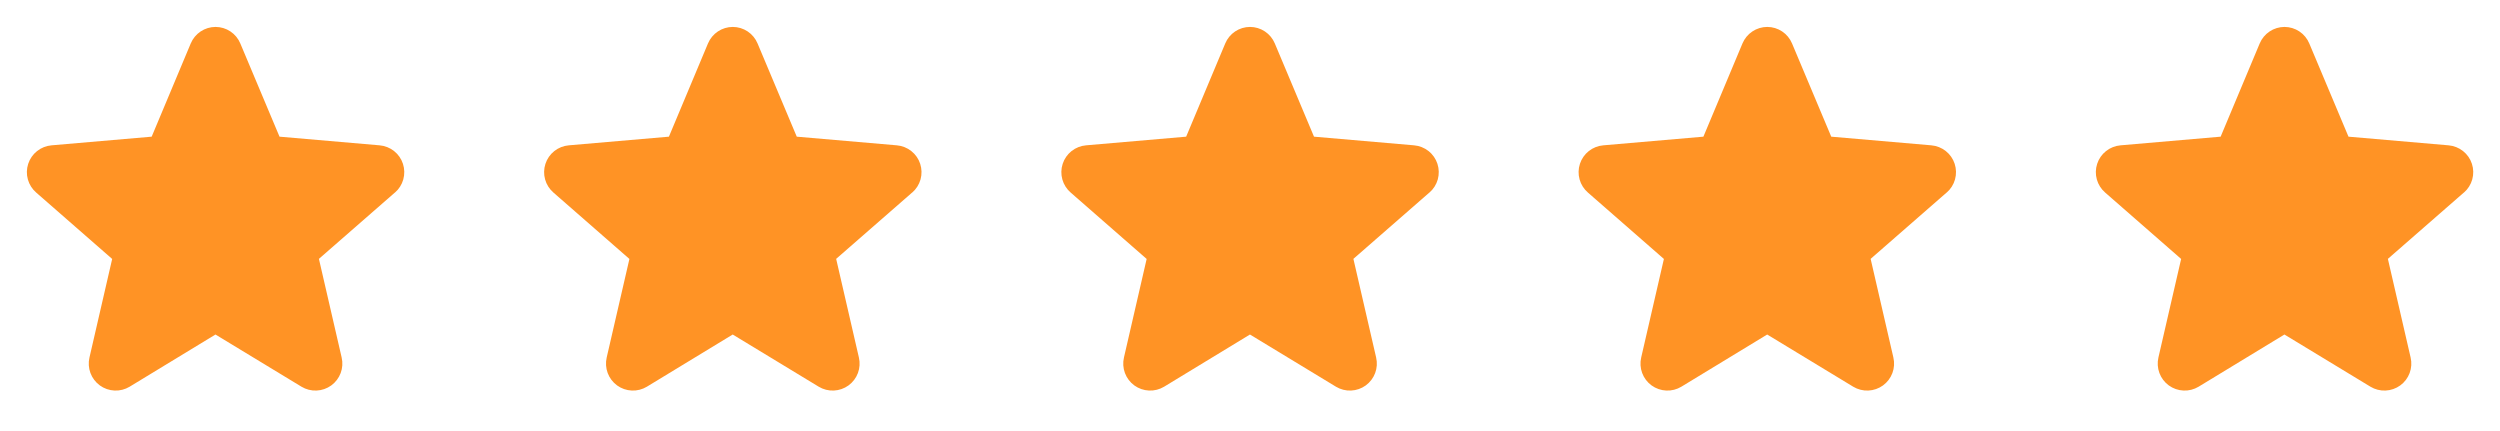 <svg xmlns="http://www.w3.org/2000/svg" width="145" height="25" viewBox="0 0 145 25" fill="none"><path d="M22.901 11.17L18.497 15.014L19.816 20.736C19.886 21.035 19.866 21.348 19.759 21.636C19.652 21.924 19.462 22.174 19.214 22.355C18.965 22.535 18.669 22.639 18.362 22.652C18.055 22.666 17.751 22.588 17.488 22.43L12.497 19.402L7.517 22.43C7.254 22.588 6.949 22.666 6.643 22.652C6.336 22.639 6.039 22.535 5.791 22.355C5.543 22.174 5.353 21.924 5.246 21.636C5.139 21.348 5.119 21.035 5.189 20.736L6.506 15.019L2.101 11.17C1.868 10.969 1.699 10.704 1.616 10.407C1.533 10.111 1.54 9.797 1.635 9.504C1.73 9.211 1.909 8.953 2.15 8.762C2.391 8.571 2.684 8.455 2.99 8.429L8.797 7.927L11.063 2.52C11.182 2.237 11.382 1.994 11.637 1.824C11.893 1.653 12.194 1.562 12.501 1.562C12.808 1.562 13.109 1.653 13.365 1.824C13.62 1.994 13.82 2.237 13.938 2.52L16.212 7.927L22.017 8.429C22.323 8.455 22.615 8.571 22.857 8.762C23.098 8.953 23.277 9.211 23.372 9.504C23.467 9.797 23.473 10.111 23.391 10.407C23.308 10.704 23.139 10.969 22.906 11.17H22.901Z" fill="#FF9325"></path><path d="M52.901 11.17L48.497 15.014L49.816 20.736C49.886 21.035 49.866 21.348 49.759 21.636C49.652 21.924 49.462 22.174 49.214 22.355C48.965 22.535 48.669 22.639 48.362 22.652C48.055 22.666 47.751 22.588 47.488 22.43L42.497 19.402L37.517 22.43C37.254 22.588 36.95 22.666 36.643 22.652C36.336 22.639 36.039 22.535 35.791 22.355C35.543 22.174 35.353 21.924 35.246 21.636C35.139 21.348 35.119 21.035 35.188 20.736L36.506 15.019L32.101 11.17C31.868 10.969 31.699 10.704 31.616 10.407C31.533 10.111 31.54 9.797 31.635 9.504C31.73 9.211 31.909 8.953 32.15 8.762C32.392 8.571 32.684 8.455 32.99 8.429L38.797 7.927L41.063 2.52C41.182 2.237 41.382 1.994 41.637 1.824C41.893 1.653 42.194 1.562 42.501 1.562C42.808 1.562 43.109 1.653 43.365 1.824C43.62 1.994 43.82 2.237 43.938 2.52L46.212 7.927L52.017 8.429C52.323 8.455 52.615 8.571 52.856 8.762C53.098 8.953 53.277 9.211 53.372 9.504C53.467 9.797 53.473 10.111 53.391 10.407C53.308 10.704 53.139 10.969 52.906 11.17H52.901Z" fill="#FF9325"></path><path d="M82.901 11.17L78.497 15.014L79.816 20.736C79.886 21.035 79.866 21.348 79.759 21.636C79.652 21.924 79.462 22.174 79.214 22.355C78.966 22.535 78.669 22.639 78.362 22.652C78.055 22.666 77.751 22.588 77.488 22.43L72.497 19.402L67.517 22.43C67.254 22.588 66.95 22.666 66.643 22.652C66.336 22.639 66.04 22.535 65.791 22.355C65.543 22.174 65.353 21.924 65.246 21.636C65.139 21.348 65.119 21.035 65.189 20.736L66.506 15.019L62.101 11.17C61.868 10.969 61.699 10.704 61.616 10.407C61.533 10.111 61.54 9.797 61.635 9.504C61.73 9.211 61.909 8.953 62.15 8.762C62.392 8.571 62.684 8.455 62.99 8.429L68.797 7.927L71.064 2.52C71.182 2.237 71.382 1.994 71.637 1.824C71.893 1.653 72.194 1.562 72.501 1.562C72.808 1.562 73.109 1.653 73.365 1.824C73.621 1.994 73.82 2.237 73.939 2.52L76.212 7.927L82.017 8.429C82.323 8.455 82.615 8.571 82.856 8.762C83.098 8.953 83.277 9.211 83.372 9.504C83.467 9.797 83.473 10.111 83.391 10.407C83.308 10.704 83.139 10.969 82.906 11.17H82.901Z" fill="#FF9325"></path><path d="M112.901 11.17L108.497 15.014L109.816 20.736C109.886 21.035 109.866 21.348 109.759 21.636C109.652 21.924 109.462 22.174 109.214 22.355C108.965 22.535 108.669 22.639 108.362 22.652C108.055 22.666 107.751 22.588 107.488 22.43L102.497 19.402L97.517 22.43C97.254 22.588 96.95 22.666 96.643 22.652C96.336 22.639 96.04 22.535 95.791 22.355C95.543 22.174 95.353 21.924 95.246 21.636C95.139 21.348 95.119 21.035 95.189 20.736L96.506 15.019L92.101 11.17C91.868 10.969 91.699 10.704 91.616 10.407C91.533 10.111 91.54 9.797 91.635 9.504C91.73 9.211 91.909 8.953 92.15 8.762C92.391 8.571 92.684 8.455 92.99 8.429L98.797 7.927L101.063 2.52C101.182 2.237 101.382 1.994 101.637 1.824C101.893 1.653 102.194 1.562 102.501 1.562C102.808 1.562 103.109 1.653 103.365 1.824C103.62 1.994 103.82 2.237 103.938 2.52L106.212 7.927L112.017 8.429C112.323 8.455 112.615 8.571 112.857 8.762C113.098 8.953 113.277 9.211 113.372 9.504C113.467 9.797 113.473 10.111 113.391 10.407C113.308 10.704 113.139 10.969 112.906 11.17H112.901Z" fill="#FF9325"></path><path d="M142.901 11.17L138.497 15.014L139.816 20.736C139.886 21.035 139.866 21.348 139.759 21.636C139.652 21.924 139.462 22.174 139.214 22.355C138.965 22.535 138.669 22.639 138.362 22.652C138.055 22.666 137.751 22.588 137.488 22.43L132.497 19.402L127.517 22.43C127.254 22.588 126.949 22.666 126.643 22.652C126.336 22.639 126.039 22.535 125.791 22.355C125.543 22.174 125.353 21.924 125.246 21.636C125.139 21.348 125.119 21.035 125.188 20.736L126.506 15.019L122.101 11.17C121.868 10.969 121.699 10.704 121.616 10.407C121.533 10.111 121.54 9.797 121.635 9.504C121.73 9.211 121.909 8.953 122.15 8.762C122.391 8.571 122.684 8.455 122.99 8.429L128.797 7.927L131.063 2.52C131.182 2.237 131.382 1.994 131.637 1.824C131.893 1.653 132.194 1.562 132.501 1.562C132.808 1.562 133.109 1.653 133.365 1.824C133.62 1.994 133.82 2.237 133.938 2.52L136.212 7.927L142.017 8.429C142.323 8.455 142.615 8.571 142.857 8.762C143.098 8.953 143.277 9.211 143.372 9.504C143.467 9.797 143.473 10.111 143.391 10.407C143.308 10.704 143.139 10.969 142.906 11.17H142.901Z" fill="#FF9325"></path></svg>